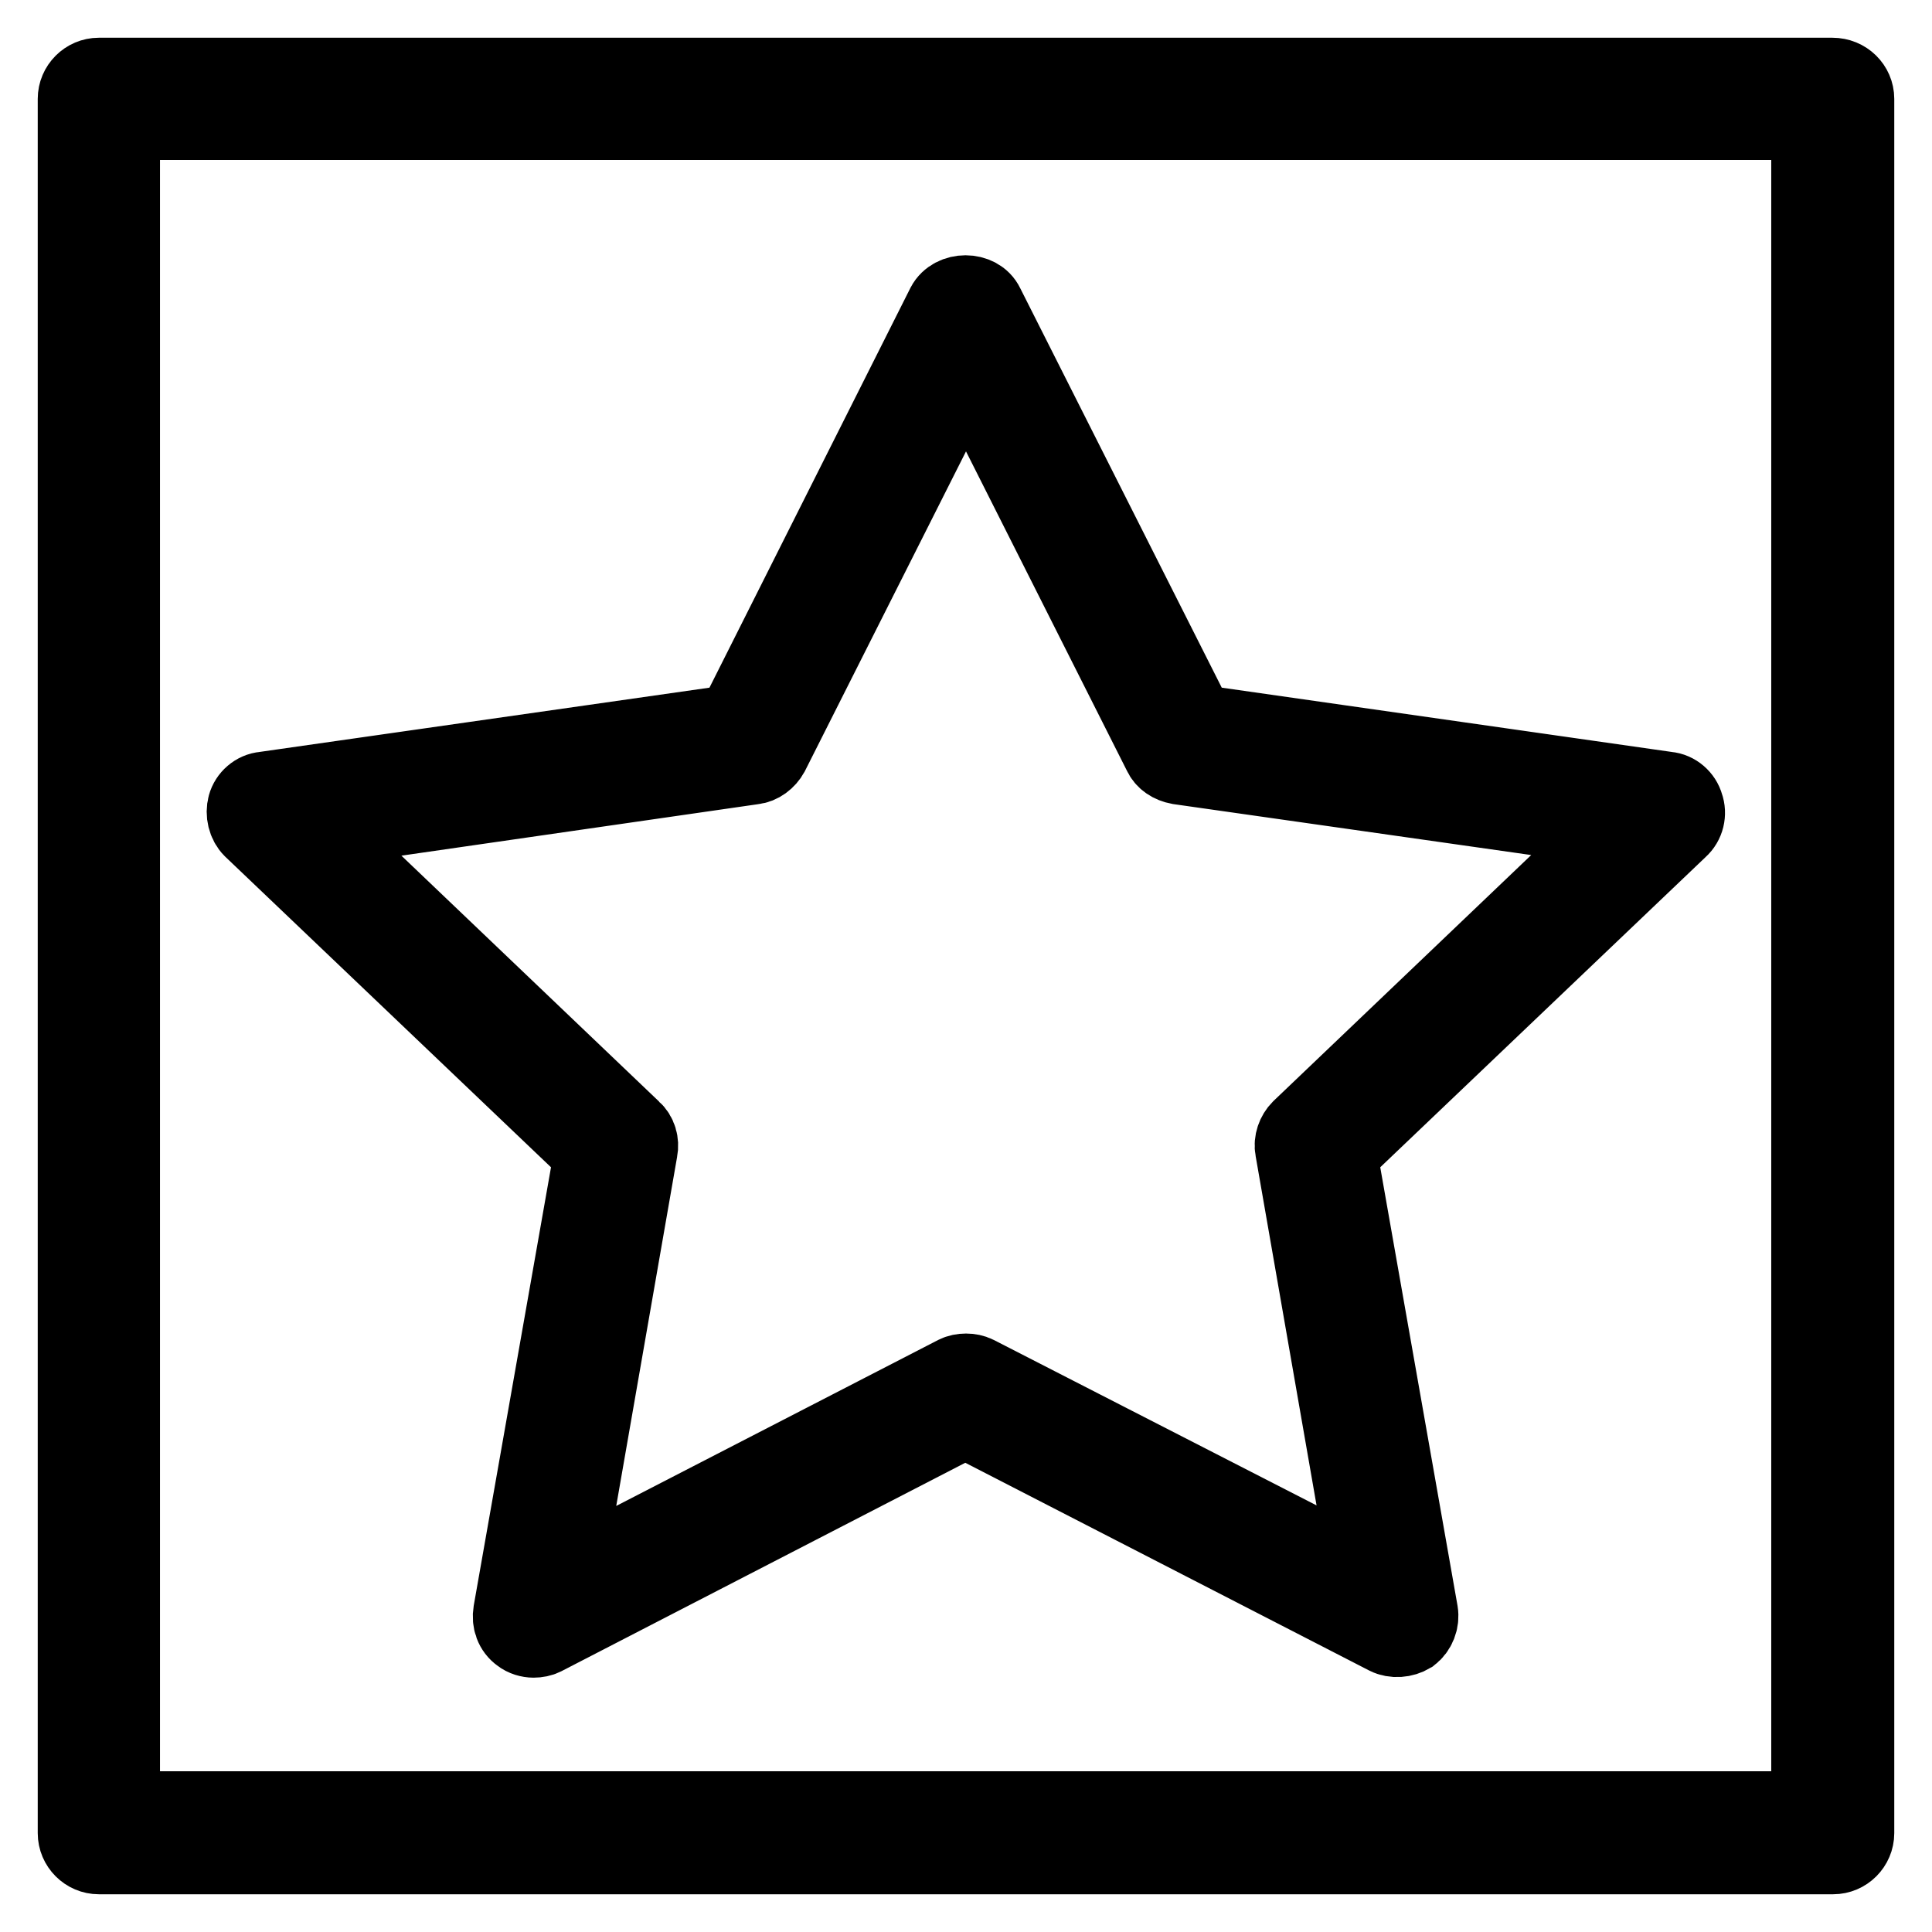 <?xml version="1.0" encoding="utf-8"?>
<!-- Svg Vector Icons : http://www.onlinewebfonts.com/icon -->
<!DOCTYPE svg PUBLIC "-//W3C//DTD SVG 1.1//EN" "http://www.w3.org/Graphics/SVG/1.1/DTD/svg11.dtd">
<svg version="1.1" xmlns="http://www.w3.org/2000/svg" xmlns:xlink="http://www.w3.org/1999/xlink" x="0px" y="0px" viewBox="0 0 256 256" enable-background="new 0 0 256 256" xml:space="preserve">
<g><g><path stroke-width="10" fill-opacity="0" stroke="#000000"  d="M78.4,152.9l-10.7,60.7c-0.2,1.2,0.2,2.4,1.2,3.1c0.5,0.4,1.2,0.6,1.8,0.6c0.5,0,1-0.1,1.4-0.3l55.8-28.8l55.8,28.7c1,0.5,2.3,0.4,3.3-0.2c0.9-0.7,1.4-1.9,1.2-3.1l-10.7-60.7l45.1-43c0.9-0.8,1.2-2.1,0.8-3.2c-0.3-1.1-1.3-2-2.5-2.1l-62.3-8.9l-27.9-55.3c-1-2.1-4.5-2.1-5.6,0L97.3,95.7L35,104.6c-1.2,0.1-2.2,1-2.5,2.1c-0.3,1.1,0,2.4,0.8,3.2L78.4,152.9z M99.8,101.6c1-0.1,1.9-0.8,2.4-1.7L128,48.7l25.8,51.2c0.4,0.9,1.3,1.5,2.4,1.7l57.6,8.2l-41.6,39.7c-0.7,0.7-1.1,1.8-0.9,2.8l9.8,56.2L129.4,182c-0.4-0.2-0.9-0.3-1.4-0.3c-0.5,0-1,0.1-1.4,0.3l-51.6,26.6l9.8-56.2c0.2-1-0.1-2.1-0.9-2.8l-41.6-39.7L99.8,101.6z"/><path stroke-width="10" fill-opacity="0" stroke="#000000"  d="M242.8,10H13.1c-1.7,0-3.1,1.4-3.1,3.1v229.8c0,1.7,1.4,3.1,3.1,3.1h229.8c1.7,0,3.1-1.4,3.1-3.1V13.1C246,11.4,244.6,10,242.8,10z M239.7,239.7H16.2V16.2h223.5L239.7,239.7L239.7,239.7z"/></g></g>
</svg>